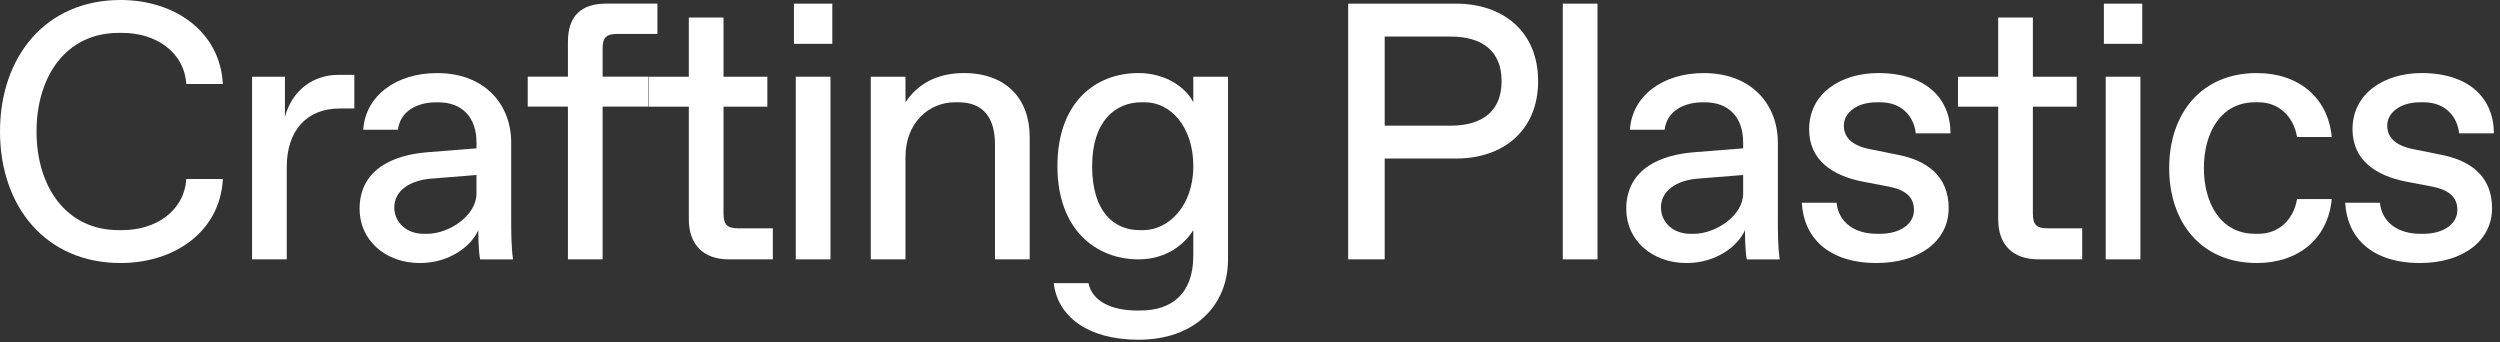 <svg xmlns="http://www.w3.org/2000/svg" viewBox="0 0 219 30" version="1.1" fill="none" height="30" width="219">
<rect x="0" y="0" width="219" height="30" fill="#333333" stroke="none"/>
<g fill="#fff">
<path style="mix-blend-mode:difference" d="m212 23.04c-4.256 0-6.4-2.24-6.56-5.28h3.04c0.192 1.792 1.664 2.72 3.52 2.72h0.32c1.632 0 2.944-0.8 2.944-2.08 0-1.024-0.576-1.728-2.176-2.048l-2.336-0.448c-2.592-0.512-4.672-1.856-4.672-4.576 0-3.2 2.848-4.928 6.048-4.928 4.192 0 6.336 2.24 6.336 5.28h-3.04c-0.16-1.44-1.184-2.72-3.104-2.72h-0.32c-1.76 0-2.88 0.928-2.88 2.048 0 0.96 0.64 1.728 2.24 2.048l2.528 0.512c2.432 0.48 4.416 1.792 4.416 4.672s-2.592 4.8-6.304 4.8z"></path>
<path style="mix-blend-mode:difference" d="m197.7 23.04c-4.928 0-7.68-3.616-7.68-8.32s2.752-8.32 7.68-8.32c3.648 0 6.24 2.144 6.56 5.6h-3.04c-0.288-1.76-1.568-3.04-3.36-3.04h-0.32c-3.04 0-4.48 2.72-4.48 5.76s1.44 5.76 4.48 5.76h0.32c1.792 0 3.072-1.28 3.36-3.04h3.04c-0.32 3.456-2.912 5.6-6.56 5.6z"></path>
<path style="mix-blend-mode:difference" d="m184.3 3.84v-3.52h3.36v3.52zm0.16 18.88v-16h3.04v16z"></path>
<path style="mix-blend-mode:difference" d="m182.4 20v2.72h-3.84c-2.24 0-3.52-1.28-3.52-3.52v-9.856h-3.52v-2.624h3.52v-5.184h3.04v5.184h3.84v2.624h-3.84v9.376c0 0.96 0.32 1.28 1.28 1.28z"></path>
<path style="mix-blend-mode:difference" d="m164.4 23.04c-4.256 0-6.4-2.24-6.56-5.28h3.04c0.192 1.792 1.664 2.72 3.52 2.72h0.32c1.632 0 2.944-0.8 2.944-2.08 0-1.024-0.576-1.728-2.176-2.048l-2.336-0.448c-2.592-0.512-4.672-1.856-4.672-4.576 0-3.2 2.848-4.928 6.048-4.928 4.192 0 6.336 2.24 6.336 5.28h-3.04c-0.16-1.44-1.184-2.72-3.104-2.72h-0.32c-1.76 0-2.88 0.928-2.88 2.048 0 0.96 0.64 1.728 2.24 2.048l2.528 0.512c2.432 0.48 4.416 1.792 4.416 4.672s-2.592 4.8-6.304 4.8z"></path>
<path style="mix-blend-mode:difference" d="m152.7 15.33-4 0.32c-1.856 0.16-3.2 1.056-3.2 2.528 0 1.312 1.088 2.304 2.56 2.304h0.32c1.92 0 4.32-1.6 4.32-3.52zm3.2 7.392h-2.88c-0.16-0.8-0.16-2.4-0.16-2.56-0.64 1.44-2.56 2.88-5.12 2.88-3.04 0-5.28-2.016-5.28-4.736 0-3.648 3.232-4.736 5.824-4.96l4.416-0.352v-0.512c0-2.24-1.28-3.52-3.36-3.52h-0.16c-1.728 0-3.168 0.8-3.36 2.4h-3.04c0.192-2.944 2.848-4.96 6.464-4.96 4.256 0 6.496 2.816 6.496 6.08v6.72c0 0.96 0 2.4 0.16 3.52z"></path>
<path style="mix-blend-mode:difference" d="m136.9 22.72v-22.4h3.04v22.4z"></path>
<path style="mix-blend-mode:difference" d="m118.1 22.72v-22.4h9.44c4.16 0 7.2 2.464 7.2 6.784 0 4.32-3.04 6.784-7.2 6.784h-6.24v8.832zm3.2-11.71h5.76c2.88 0 4.48-1.344 4.48-3.904s-1.6-3.904-4.48-3.904h-5.76z"></path>
<path style="mix-blend-mode:difference" d="m99.83 20.16h0.321c2.176 0 4.384-2.08 4.384-5.6s-2.048-5.6-4.224-5.6h-0.321c-2.24 0-4.32 1.6-4.32 5.6s1.92 5.6 4.16 5.6zm-0.096 9.6c-4.48 0-7.104-2.08-7.424-4.96h3.04c0.32 1.6 2.048 2.4 4.224 2.4h0.32c2.72 0 4.64-1.44 4.64-4.8v-2.24c-0.8 1.28-2.4 2.56-4.8 2.56-3.68 0-7.104-2.56-7.104-8.16 0-5.6 3.328-8.16 7.104-8.16 2.4 0 4.16 1.28 4.8 2.56v-2.24h3.04v16c0 4-2.88 7.04-7.84 7.04z"></path>
<path style="mix-blend-mode:difference" d="m79.32 13.76v8.96h-3.04v-16h3.04v2.24c0.96-1.44 2.56-2.56 5.12-2.56 3.68 0 5.76 2.24 5.76 5.6v10.72h-3.04v-10.08c0-2.24-0.96-3.68-3.2-3.68h-0.32c-2.24 0-4.32 1.76-4.32 4.8z"></path>
<path style="mix-blend-mode:difference" d="m69.55 3.84v-3.52h3.36v3.52zm0.16 18.88v-16h3.04v16z"></path>
<path style="mix-blend-mode:difference" d="m67.7 20v2.72h-3.84c-2.24 0-3.52-1.28-3.52-3.52v-9.856h-3.52v-2.624h3.52v-5.184h3.04v5.184h3.84v2.624h-3.84v9.376c0 0.96 0.32 1.28 1.28 1.28z"></path>
<path style="mix-blend-mode:difference" d="m49.75 22.72v-13.38h-3.52v-2.624h3.52v-3.04c0-2.24 1.12-3.36 3.36-3.36h4.48v2.656h-3.52c-0.96 0-1.28 0.32-1.28 1.28v2.464h4v2.624h-4v13.38z"></path>
<path style="mix-blend-mode:difference" d="m41.74 15.33-4 0.32c-1.856 0.16-3.2 1.056-3.2 2.528 0 1.312 1.088 2.304 2.56 2.304h0.32c1.92 0 4.32-1.6 4.32-3.52zm3.2 7.392h-2.88c-0.16-0.8-0.16-2.4-0.16-2.56-0.64 1.44-2.56 2.88-5.12 2.88-3.04 0-5.28-2.016-5.28-4.736 0-3.648 3.232-4.736 5.824-4.96l4.416-0.352v-0.512c0-2.24-1.28-3.52-3.36-3.52h-0.16c-1.728 0-3.168 0.8-3.36 2.4h-3.04c0.192-2.944 2.848-4.96 6.464-4.96 4.256 0 6.496 2.816 6.496 6.08v6.72c0 0.96 0 2.4 0.16 3.52z"></path>
<path style="mix-blend-mode:difference" d="m22.08 22.72v-16h2.88v3.52c0.64-2.4 2.56-3.68 4.64-3.68h1.44v2.944h-1.28c-2.88 0-4.64 1.92-4.64 5.12v8.096z"></path>
<path style="mix-blend-mode:difference" d="m3.2 11.52c0 4.8 2.56 8.64 7.2 8.64h0.32c2.88 0 5.408-1.632 5.6-4.48h3.2c-0.224 4.544-4.16 7.36-8.96 7.36-6.56 0-10.56-4.96-10.56-11.52s4-11.52 10.56-11.52c4.8 0 8.736 2.816 8.96 7.36h-3.2c-0.192-2.848-2.72-4.48-5.6-4.48h-0.32c-4.64 0-7.2 3.84-7.2 8.64z"></path>
</g>
</svg>
